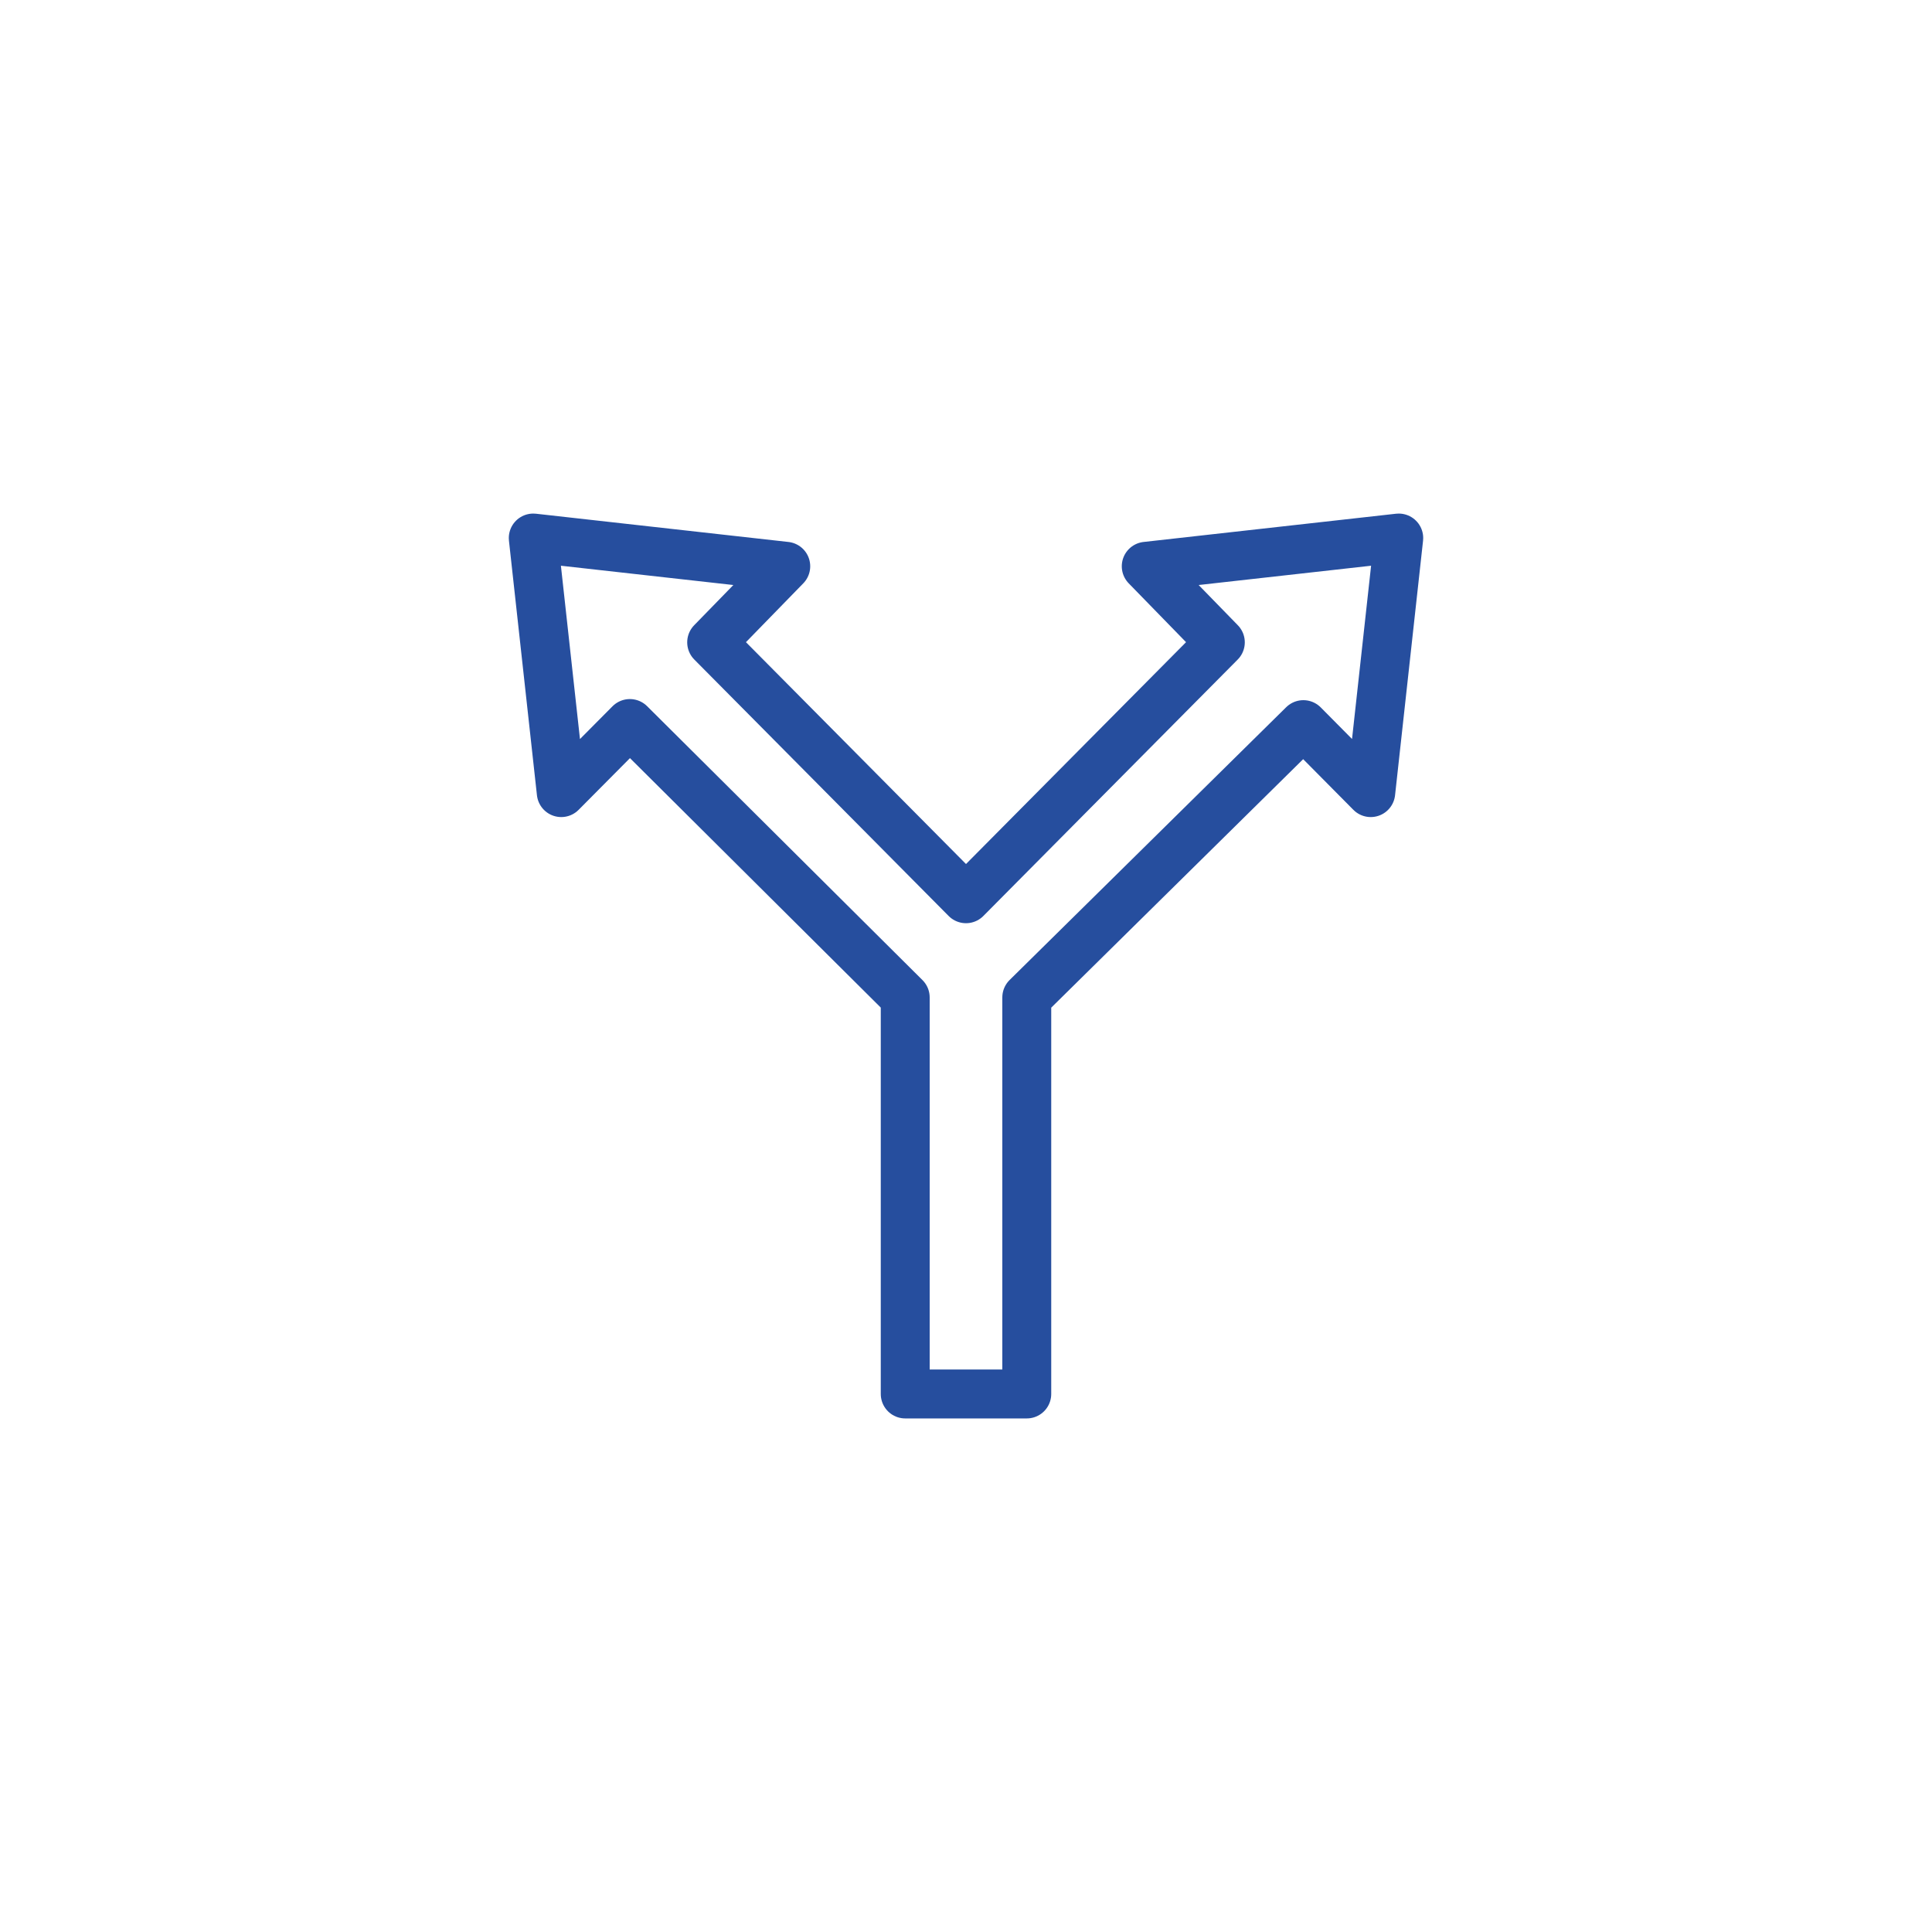 <?xml version="1.0" encoding="UTF-8"?>
<svg id="_レイヤー_2" data-name="レイヤー 2" xmlns="http://www.w3.org/2000/svg" viewBox="0 0 158 158">
  <defs>
    <style>
      .cls-1, .cls-2 {
        fill: none;
      }

      .cls-2 {
        stroke: #264e9e;
        stroke-linecap: round;
        stroke-linejoin: round;
        stroke-width: 4px;
      }
    </style>
  </defs>
  <g id="_レイヤー_1-2" data-name="レイヤー 1">
    <g>
      <path class="cls-1" d="M.23,143.01c8.21-42.75,8.21-85.28,0-128.02C-1.45,6.24,6.24-1.45,14.99.23c42.75,8.21,85.27,8.21,128.02,0,8.75-1.68,16.44,6,14.76,14.76-8.21,42.75-8.21,85.28,0,128.02,1.68,8.75-6,16.44-14.76,14.76-42.75-8.21-85.28-8.21-128.02,0-8.75,1.68-16.44-6-14.76-14.76Z"/>
      <polygon class="cls-2" points="114.39 44 112.1 64.82 106.59 59.26 83.97 81.57 83.97 114 74.03 114 74.03 81.57 51.51 59.17 45.9 64.82 43.61 44 64.26 46.31 58.2 52.53 79 73.5 99.8 52.53 93.74 46.31 114.39 44"/>
    </g>
  </g>
</svg>
